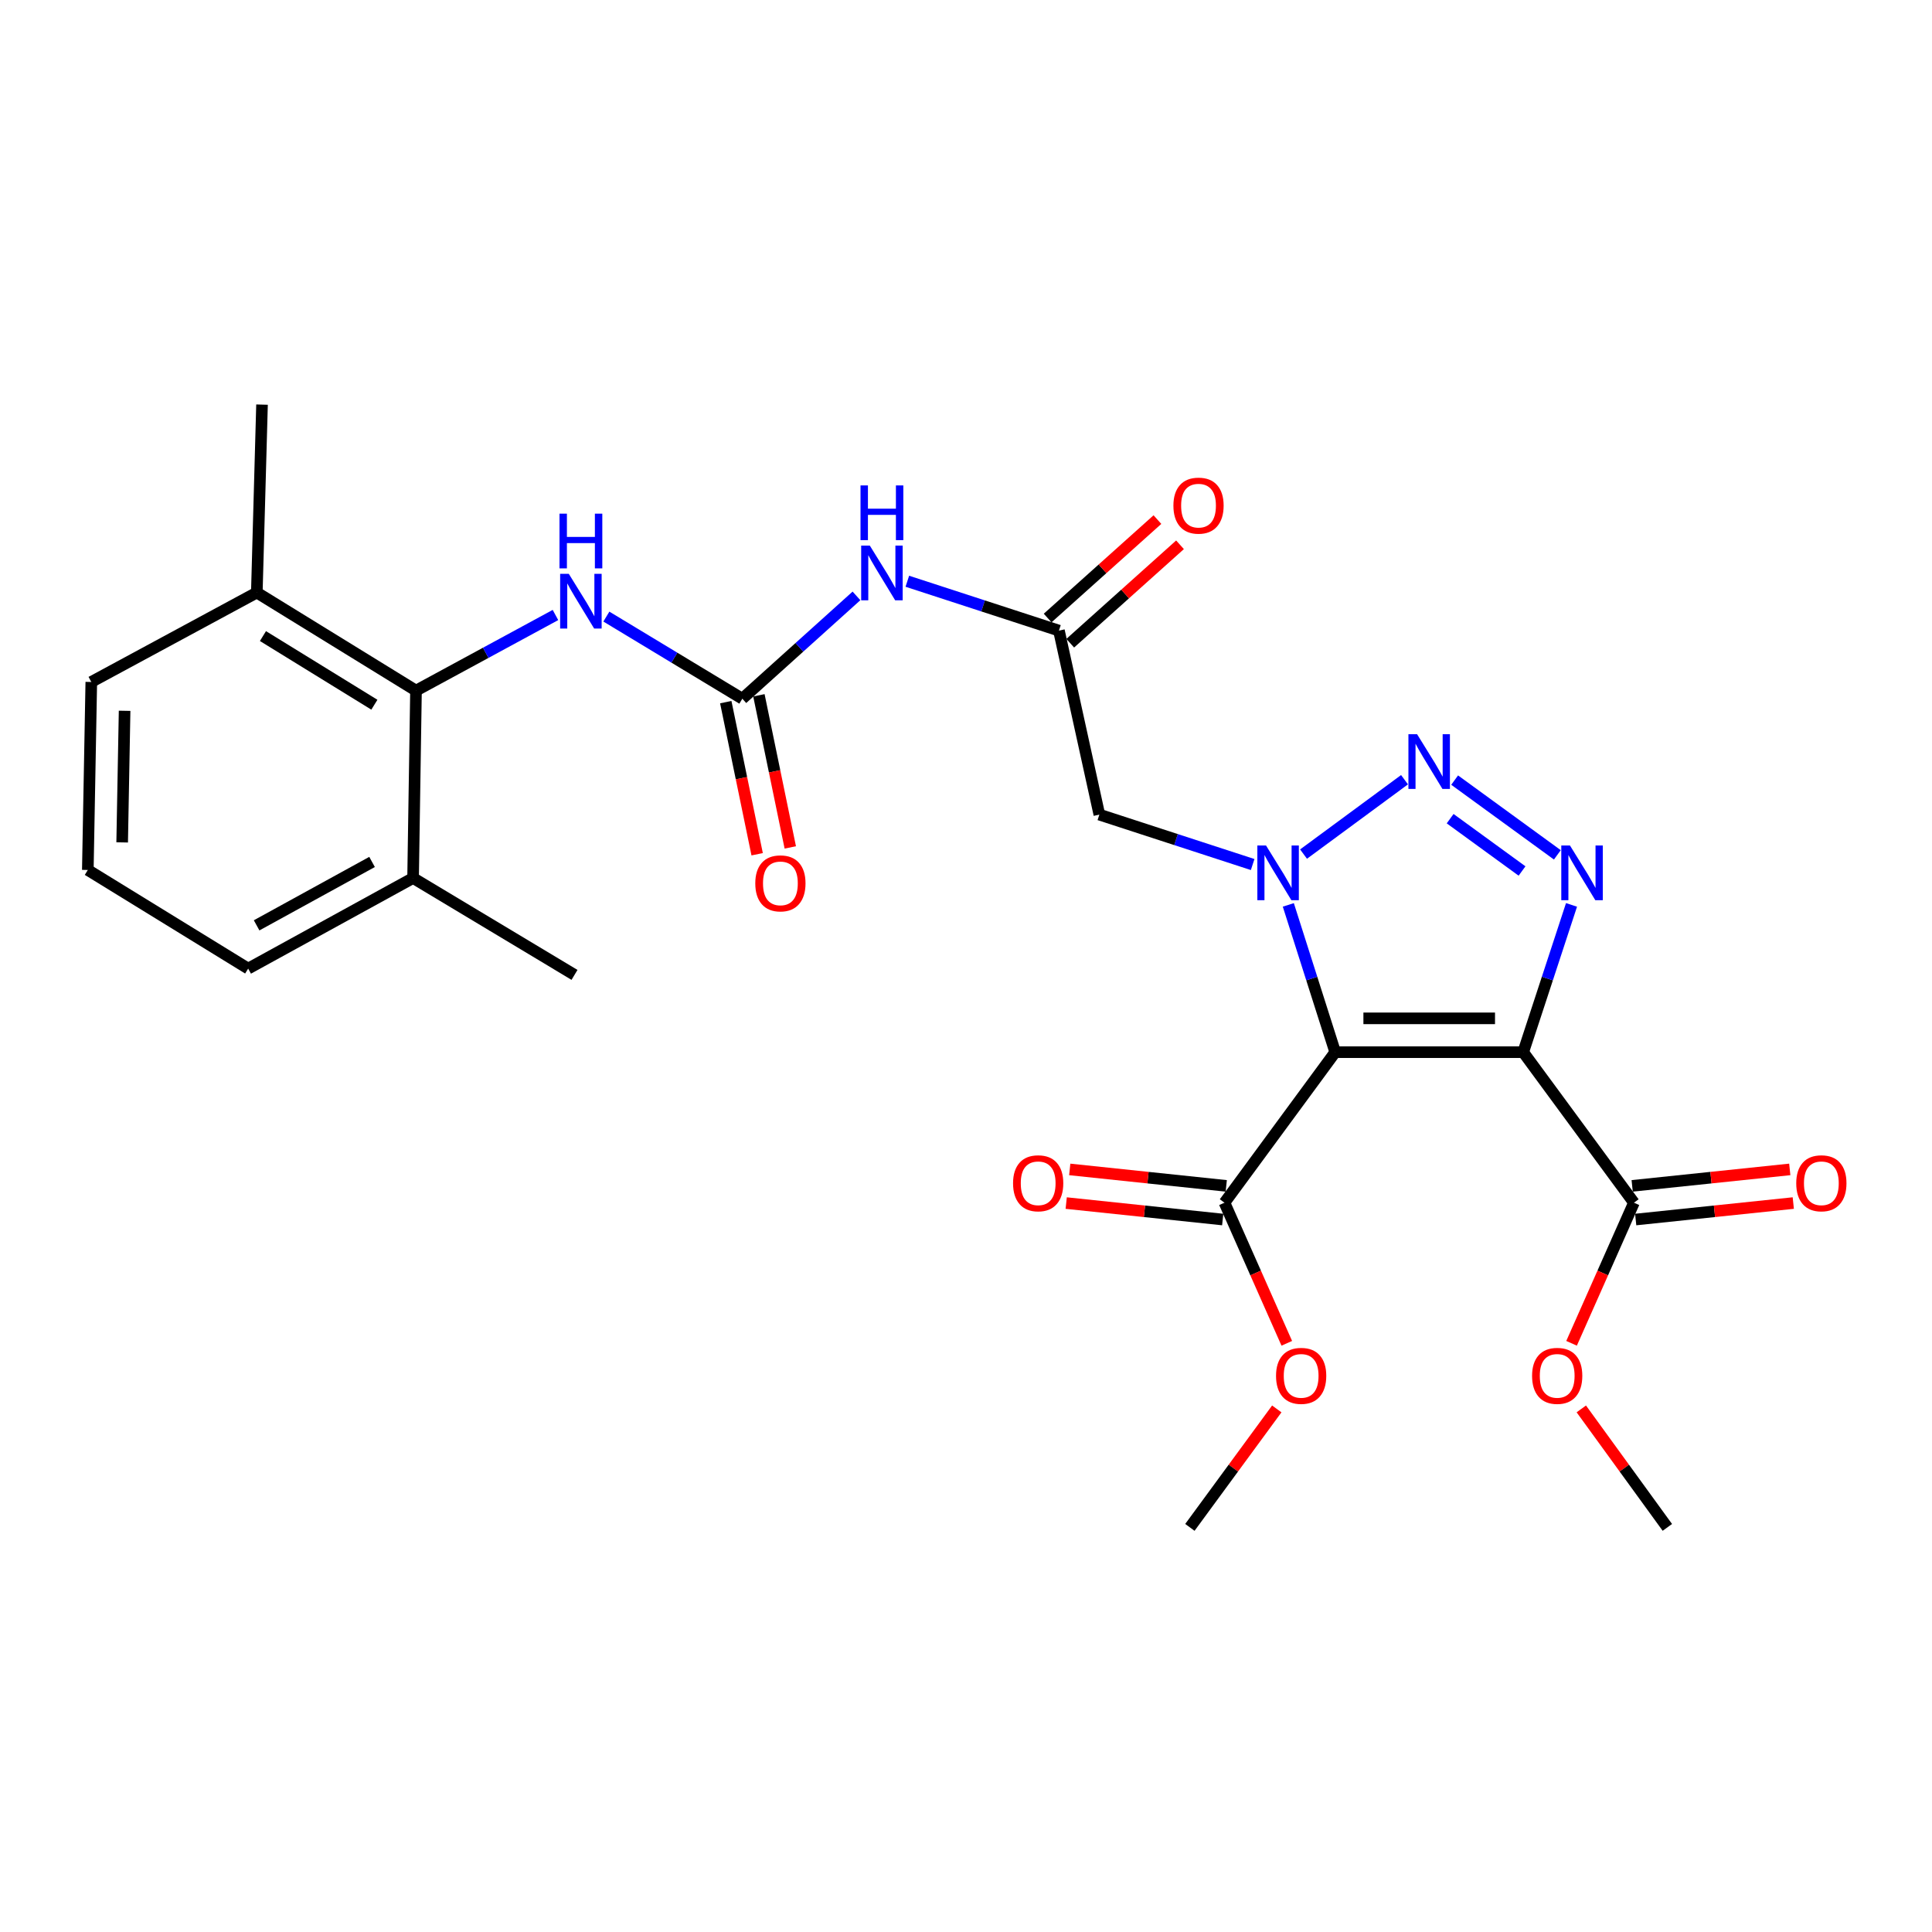 <?xml version='1.0' encoding='iso-8859-1'?>
<svg version='1.1' baseProfile='full'
              xmlns='http://www.w3.org/2000/svg'
                      xmlns:rdkit='http://www.rdkit.org/xml'
                      xmlns:xlink='http://www.w3.org/1999/xlink'
                  xml:space='preserve'
width='1000px' height='1000px' viewBox='0 0 1000 1000'>
<!-- END OF HEADER -->
<rect style='opacity:1.0;fill:#FFFFFF;stroke:none' width='1000' height='1000' x='0' y='0'> </rect>
<path class='bond-0' d='M 691.102,544.607 L 678.965,506.488' style='fill:none;fill-rule:evenodd;stroke:#000000;stroke-width:6px;stroke-linecap:butt;stroke-linejoin:miter;stroke-opacity:1' />
<path class='bond-0' d='M 678.965,506.488 L 666.829,468.37' style='fill:none;fill-rule:evenodd;stroke:#0000FF;stroke-width:6px;stroke-linecap:butt;stroke-linejoin:miter;stroke-opacity:1' />
<path class='bond-1' d='M 691.102,544.607 L 788.41,544.607' style='fill:none;fill-rule:evenodd;stroke:#000000;stroke-width:6px;stroke-linecap:butt;stroke-linejoin:miter;stroke-opacity:1' />
<path class='bond-1' d='M 705.698,527.095 L 773.814,527.095' style='fill:none;fill-rule:evenodd;stroke:#000000;stroke-width:6px;stroke-linecap:butt;stroke-linejoin:miter;stroke-opacity:1' />
<path class='bond-8' d='M 691.102,544.607 L 633.789,622.516' style='fill:none;fill-rule:evenodd;stroke:#000000;stroke-width:6px;stroke-linecap:butt;stroke-linejoin:miter;stroke-opacity:1' />
<path class='bond-2' d='M 674.713,442.075 L 726.977,403.577' style='fill:none;fill-rule:evenodd;stroke:#0000FF;stroke-width:6px;stroke-linecap:butt;stroke-linejoin:miter;stroke-opacity:1' />
<path class='bond-5' d='M 648.373,447.484 L 608.698,434.564' style='fill:none;fill-rule:evenodd;stroke:#0000FF;stroke-width:6px;stroke-linecap:butt;stroke-linejoin:miter;stroke-opacity:1' />
<path class='bond-5' d='M 608.698,434.564 L 569.024,421.644' style='fill:none;fill-rule:evenodd;stroke:#000000;stroke-width:6px;stroke-linecap:butt;stroke-linejoin:miter;stroke-opacity:1' />
<path class='bond-3' d='M 788.41,544.607 L 800.913,506.492' style='fill:none;fill-rule:evenodd;stroke:#000000;stroke-width:6px;stroke-linecap:butt;stroke-linejoin:miter;stroke-opacity:1' />
<path class='bond-3' d='M 800.913,506.492 L 813.415,468.376' style='fill:none;fill-rule:evenodd;stroke:#0000FF;stroke-width:6px;stroke-linecap:butt;stroke-linejoin:miter;stroke-opacity:1' />
<path class='bond-9' d='M 788.41,544.607 L 845.723,622.516' style='fill:none;fill-rule:evenodd;stroke:#000000;stroke-width:6px;stroke-linecap:butt;stroke-linejoin:miter;stroke-opacity:1' />
<path class='bond-27' d='M 752.923,403.778 L 806.082,442.472' style='fill:none;fill-rule:evenodd;stroke:#0000FF;stroke-width:6px;stroke-linecap:butt;stroke-linejoin:miter;stroke-opacity:1' />
<path class='bond-27' d='M 750.591,423.74 L 787.803,450.826' style='fill:none;fill-rule:evenodd;stroke:#0000FF;stroke-width:6px;stroke-linecap:butt;stroke-linejoin:miter;stroke-opacity:1' />
<path class='bond-4' d='M 384.233,361.655 L 413.771,335.045' style='fill:none;fill-rule:evenodd;stroke:#000000;stroke-width:6px;stroke-linecap:butt;stroke-linejoin:miter;stroke-opacity:1' />
<path class='bond-4' d='M 413.771,335.045 L 443.309,308.435' style='fill:none;fill-rule:evenodd;stroke:#0000FF;stroke-width:6px;stroke-linecap:butt;stroke-linejoin:miter;stroke-opacity:1' />
<path class='bond-11' d='M 384.233,361.655 L 349.043,340.399' style='fill:none;fill-rule:evenodd;stroke:#000000;stroke-width:6px;stroke-linecap:butt;stroke-linejoin:miter;stroke-opacity:1' />
<path class='bond-11' d='M 349.043,340.399 L 313.853,319.143' style='fill:none;fill-rule:evenodd;stroke:#0000FF;stroke-width:6px;stroke-linecap:butt;stroke-linejoin:miter;stroke-opacity:1' />
<path class='bond-12' d='M 375.658,363.425 L 383.78,402.79' style='fill:none;fill-rule:evenodd;stroke:#000000;stroke-width:6px;stroke-linecap:butt;stroke-linejoin:miter;stroke-opacity:1' />
<path class='bond-12' d='M 383.78,402.79 L 391.902,442.156' style='fill:none;fill-rule:evenodd;stroke:#FF0000;stroke-width:6px;stroke-linecap:butt;stroke-linejoin:miter;stroke-opacity:1' />
<path class='bond-12' d='M 392.809,359.886 L 400.931,399.252' style='fill:none;fill-rule:evenodd;stroke:#000000;stroke-width:6px;stroke-linecap:butt;stroke-linejoin:miter;stroke-opacity:1' />
<path class='bond-12' d='M 400.931,399.252 L 409.052,438.618' style='fill:none;fill-rule:evenodd;stroke:#FF0000;stroke-width:6px;stroke-linecap:butt;stroke-linejoin:miter;stroke-opacity:1' />
<path class='bond-7' d='M 569.024,421.644 L 548.107,326.408' style='fill:none;fill-rule:evenodd;stroke:#000000;stroke-width:6px;stroke-linecap:butt;stroke-linejoin:miter;stroke-opacity:1' />
<path class='bond-6' d='M 469.629,300.851 L 508.868,313.629' style='fill:none;fill-rule:evenodd;stroke:#0000FF;stroke-width:6px;stroke-linecap:butt;stroke-linejoin:miter;stroke-opacity:1' />
<path class='bond-6' d='M 508.868,313.629 L 548.107,326.408' style='fill:none;fill-rule:evenodd;stroke:#000000;stroke-width:6px;stroke-linecap:butt;stroke-linejoin:miter;stroke-opacity:1' />
<path class='bond-15' d='M 553.952,332.927 L 582.362,307.455' style='fill:none;fill-rule:evenodd;stroke:#000000;stroke-width:6px;stroke-linecap:butt;stroke-linejoin:miter;stroke-opacity:1' />
<path class='bond-15' d='M 582.362,307.455 L 610.773,281.983' style='fill:none;fill-rule:evenodd;stroke:#FF0000;stroke-width:6px;stroke-linecap:butt;stroke-linejoin:miter;stroke-opacity:1' />
<path class='bond-15' d='M 542.261,319.888 L 570.672,294.416' style='fill:none;fill-rule:evenodd;stroke:#000000;stroke-width:6px;stroke-linecap:butt;stroke-linejoin:miter;stroke-opacity:1' />
<path class='bond-15' d='M 570.672,294.416 L 599.082,268.944' style='fill:none;fill-rule:evenodd;stroke:#FF0000;stroke-width:6px;stroke-linecap:butt;stroke-linejoin:miter;stroke-opacity:1' />
<path class='bond-13' d='M 634.704,613.808 L 594.2,609.55' style='fill:none;fill-rule:evenodd;stroke:#000000;stroke-width:6px;stroke-linecap:butt;stroke-linejoin:miter;stroke-opacity:1' />
<path class='bond-13' d='M 594.2,609.55 L 553.696,605.292' style='fill:none;fill-rule:evenodd;stroke:#FF0000;stroke-width:6px;stroke-linecap:butt;stroke-linejoin:miter;stroke-opacity:1' />
<path class='bond-13' d='M 632.873,631.224 L 592.369,626.966' style='fill:none;fill-rule:evenodd;stroke:#000000;stroke-width:6px;stroke-linecap:butt;stroke-linejoin:miter;stroke-opacity:1' />
<path class='bond-13' d='M 592.369,626.966 L 551.865,622.708' style='fill:none;fill-rule:evenodd;stroke:#FF0000;stroke-width:6px;stroke-linecap:butt;stroke-linejoin:miter;stroke-opacity:1' />
<path class='bond-18' d='M 633.789,622.516 L 649.915,658.904' style='fill:none;fill-rule:evenodd;stroke:#000000;stroke-width:6px;stroke-linecap:butt;stroke-linejoin:miter;stroke-opacity:1' />
<path class='bond-18' d='M 649.915,658.904 L 666.041,695.292' style='fill:none;fill-rule:evenodd;stroke:#FF0000;stroke-width:6px;stroke-linecap:butt;stroke-linejoin:miter;stroke-opacity:1' />
<path class='bond-14' d='M 846.633,631.224 L 887.417,626.962' style='fill:none;fill-rule:evenodd;stroke:#000000;stroke-width:6px;stroke-linecap:butt;stroke-linejoin:miter;stroke-opacity:1' />
<path class='bond-14' d='M 887.417,626.962 L 928.201,622.7' style='fill:none;fill-rule:evenodd;stroke:#FF0000;stroke-width:6px;stroke-linecap:butt;stroke-linejoin:miter;stroke-opacity:1' />
<path class='bond-14' d='M 844.813,613.807 L 885.597,609.545' style='fill:none;fill-rule:evenodd;stroke:#000000;stroke-width:6px;stroke-linecap:butt;stroke-linejoin:miter;stroke-opacity:1' />
<path class='bond-14' d='M 885.597,609.545 L 926.381,605.283' style='fill:none;fill-rule:evenodd;stroke:#FF0000;stroke-width:6px;stroke-linecap:butt;stroke-linejoin:miter;stroke-opacity:1' />
<path class='bond-19' d='M 845.723,622.516 L 829.581,658.904' style='fill:none;fill-rule:evenodd;stroke:#000000;stroke-width:6px;stroke-linecap:butt;stroke-linejoin:miter;stroke-opacity:1' />
<path class='bond-19' d='M 829.581,658.904 L 813.439,695.291' style='fill:none;fill-rule:evenodd;stroke:#FF0000;stroke-width:6px;stroke-linecap:butt;stroke-linejoin:miter;stroke-opacity:1' />
<path class='bond-10' d='M 215.321,357.462 L 251.413,337.892' style='fill:none;fill-rule:evenodd;stroke:#000000;stroke-width:6px;stroke-linecap:butt;stroke-linejoin:miter;stroke-opacity:1' />
<path class='bond-10' d='M 251.413,337.892 L 287.505,318.322' style='fill:none;fill-rule:evenodd;stroke:#0000FF;stroke-width:6px;stroke-linecap:butt;stroke-linejoin:miter;stroke-opacity:1' />
<path class='bond-16' d='M 215.321,357.462 L 132.927,306.707' style='fill:none;fill-rule:evenodd;stroke:#000000;stroke-width:6px;stroke-linecap:butt;stroke-linejoin:miter;stroke-opacity:1' />
<path class='bond-16' d='M 193.777,364.759 L 136.101,329.23' style='fill:none;fill-rule:evenodd;stroke:#000000;stroke-width:6px;stroke-linecap:butt;stroke-linejoin:miter;stroke-opacity:1' />
<path class='bond-17' d='M 215.321,357.462 L 213.813,454.459' style='fill:none;fill-rule:evenodd;stroke:#000000;stroke-width:6px;stroke-linecap:butt;stroke-linejoin:miter;stroke-opacity:1' />
<path class='bond-22' d='M 132.927,306.707 L 47.254,352.987' style='fill:none;fill-rule:evenodd;stroke:#000000;stroke-width:6px;stroke-linecap:butt;stroke-linejoin:miter;stroke-opacity:1' />
<path class='bond-23' d='M 132.927,306.707 L 135.622,209.428' style='fill:none;fill-rule:evenodd;stroke:#000000;stroke-width:6px;stroke-linecap:butt;stroke-linejoin:miter;stroke-opacity:1' />
<path class='bond-21' d='M 213.813,454.459 L 128.452,501.343' style='fill:none;fill-rule:evenodd;stroke:#000000;stroke-width:6px;stroke-linecap:butt;stroke-linejoin:miter;stroke-opacity:1' />
<path class='bond-21' d='M 192.578,446.142 L 132.825,478.961' style='fill:none;fill-rule:evenodd;stroke:#000000;stroke-width:6px;stroke-linecap:butt;stroke-linejoin:miter;stroke-opacity:1' />
<path class='bond-24' d='M 213.813,454.459 L 297.364,504.602' style='fill:none;fill-rule:evenodd;stroke:#000000;stroke-width:6px;stroke-linecap:butt;stroke-linejoin:miter;stroke-opacity:1' />
<path class='bond-25' d='M 660.859,729.255 L 638.369,759.913' style='fill:none;fill-rule:evenodd;stroke:#FF0000;stroke-width:6px;stroke-linecap:butt;stroke-linejoin:miter;stroke-opacity:1' />
<path class='bond-25' d='M 638.369,759.913 L 615.878,790.572' style='fill:none;fill-rule:evenodd;stroke:#000000;stroke-width:6px;stroke-linecap:butt;stroke-linejoin:miter;stroke-opacity:1' />
<path class='bond-26' d='M 818.481,729.246 L 840.751,759.909' style='fill:none;fill-rule:evenodd;stroke:#FF0000;stroke-width:6px;stroke-linecap:butt;stroke-linejoin:miter;stroke-opacity:1' />
<path class='bond-26' d='M 840.751,759.909 L 863.021,790.572' style='fill:none;fill-rule:evenodd;stroke:#000000;stroke-width:6px;stroke-linecap:butt;stroke-linejoin:miter;stroke-opacity:1' />
<path class='bond-20' d='M 45.455,450.295 L 128.452,501.343' style='fill:none;fill-rule:evenodd;stroke:#000000;stroke-width:6px;stroke-linecap:butt;stroke-linejoin:miter;stroke-opacity:1' />
<path class='bond-28' d='M 45.455,450.295 L 47.254,352.987' style='fill:none;fill-rule:evenodd;stroke:#000000;stroke-width:6px;stroke-linecap:butt;stroke-linejoin:miter;stroke-opacity:1' />
<path class='bond-28' d='M 63.233,436.023 L 64.493,367.907' style='fill:none;fill-rule:evenodd;stroke:#000000;stroke-width:6px;stroke-linecap:butt;stroke-linejoin:miter;stroke-opacity:1' />
<path  class='atom-1' d='M 655.285 437.614
L 664.565 452.614
Q 665.485 454.094, 666.965 456.774
Q 668.445 459.454, 668.525 459.614
L 668.525 437.614
L 672.285 437.614
L 672.285 465.934
L 668.405 465.934
L 658.445 449.534
Q 657.285 447.614, 656.045 445.414
Q 654.845 443.214, 654.485 442.534
L 654.485 465.934
L 650.805 465.934
L 650.805 437.614
L 655.285 437.614
' fill='#0000FF'/>
<path  class='atom-3' d='M 733.476 380.019
L 742.756 395.019
Q 743.676 396.499, 745.156 399.179
Q 746.636 401.859, 746.716 402.019
L 746.716 380.019
L 750.476 380.019
L 750.476 408.339
L 746.596 408.339
L 736.636 391.939
Q 735.476 390.019, 734.236 387.819
Q 733.036 385.619, 732.676 384.939
L 732.676 408.339
L 728.996 408.339
L 728.996 380.019
L 733.476 380.019
' fill='#0000FF'/>
<path  class='atom-4' d='M 812.601 437.614
L 821.881 452.614
Q 822.801 454.094, 824.281 456.774
Q 825.761 459.454, 825.841 459.614
L 825.841 437.614
L 829.601 437.614
L 829.601 465.934
L 825.721 465.934
L 815.761 449.534
Q 814.601 447.614, 813.361 445.414
Q 812.161 443.214, 811.801 442.534
L 811.801 465.934
L 808.121 465.934
L 808.121 437.614
L 812.601 437.614
' fill='#0000FF'/>
<path  class='atom-7' d='M 450.22 282.409
L 459.5 297.409
Q 460.42 298.889, 461.9 301.569
Q 463.38 304.249, 463.46 304.409
L 463.46 282.409
L 467.22 282.409
L 467.22 310.729
L 463.34 310.729
L 453.38 294.329
Q 452.22 292.409, 450.98 290.209
Q 449.78 288.009, 449.42 287.329
L 449.42 310.729
L 445.74 310.729
L 445.74 282.409
L 450.22 282.409
' fill='#0000FF'/>
<path  class='atom-7' d='M 445.4 251.257
L 449.24 251.257
L 449.24 263.297
L 463.72 263.297
L 463.72 251.257
L 467.56 251.257
L 467.56 279.577
L 463.72 279.577
L 463.72 266.497
L 449.24 266.497
L 449.24 279.577
L 445.4 279.577
L 445.4 251.257
' fill='#0000FF'/>
<path  class='atom-12' d='M 294.412 297.022
L 303.692 312.022
Q 304.612 313.502, 306.092 316.182
Q 307.572 318.862, 307.652 319.022
L 307.652 297.022
L 311.412 297.022
L 311.412 325.342
L 307.532 325.342
L 297.572 308.942
Q 296.412 307.022, 295.172 304.822
Q 293.972 302.622, 293.612 301.942
L 293.612 325.342
L 289.932 325.342
L 289.932 297.022
L 294.412 297.022
' fill='#0000FF'/>
<path  class='atom-12' d='M 289.592 265.87
L 293.432 265.87
L 293.432 277.91
L 307.912 277.91
L 307.912 265.87
L 311.752 265.87
L 311.752 294.19
L 307.912 294.19
L 307.912 281.11
L 293.432 281.11
L 293.432 294.19
L 289.592 294.19
L 289.592 265.87
' fill='#0000FF'/>
<path  class='atom-13' d='M 390.934 457.224
Q 390.934 450.424, 394.294 446.624
Q 397.654 442.824, 403.934 442.824
Q 410.214 442.824, 413.574 446.624
Q 416.934 450.424, 416.934 457.224
Q 416.934 464.104, 413.534 468.024
Q 410.134 471.904, 403.934 471.904
Q 397.694 471.904, 394.294 468.024
Q 390.934 464.144, 390.934 457.224
M 403.934 468.704
Q 408.254 468.704, 410.574 465.824
Q 412.934 462.904, 412.934 457.224
Q 412.934 451.664, 410.574 448.864
Q 408.254 446.024, 403.934 446.024
Q 399.614 446.024, 397.254 448.824
Q 394.934 451.624, 394.934 457.224
Q 394.934 462.944, 397.254 465.824
Q 399.614 468.704, 403.934 468.704
' fill='#FF0000'/>
<path  class='atom-14' d='M 524.356 612.458
Q 524.356 605.658, 527.716 601.858
Q 531.076 598.058, 537.356 598.058
Q 543.636 598.058, 546.996 601.858
Q 550.356 605.658, 550.356 612.458
Q 550.356 619.338, 546.956 623.258
Q 543.556 627.138, 537.356 627.138
Q 531.116 627.138, 527.716 623.258
Q 524.356 619.378, 524.356 612.458
M 537.356 623.938
Q 541.676 623.938, 543.996 621.058
Q 546.356 618.138, 546.356 612.458
Q 546.356 606.898, 543.996 604.098
Q 541.676 601.258, 537.356 601.258
Q 533.036 601.258, 530.676 604.058
Q 528.356 606.858, 528.356 612.458
Q 528.356 618.178, 530.676 621.058
Q 533.036 623.938, 537.356 623.938
' fill='#FF0000'/>
<path  class='atom-15' d='M 929.729 612.458
Q 929.729 605.658, 933.089 601.858
Q 936.449 598.058, 942.729 598.058
Q 949.009 598.058, 952.369 601.858
Q 955.729 605.658, 955.729 612.458
Q 955.729 619.338, 952.329 623.258
Q 948.929 627.138, 942.729 627.138
Q 936.489 627.138, 933.089 623.258
Q 929.729 619.378, 929.729 612.458
M 942.729 623.938
Q 947.049 623.938, 949.369 621.058
Q 951.729 618.138, 951.729 612.458
Q 951.729 606.898, 949.369 604.098
Q 947.049 601.258, 942.729 601.258
Q 938.409 601.258, 936.049 604.058
Q 933.729 606.858, 933.729 612.458
Q 933.729 618.178, 936.049 621.058
Q 938.409 623.938, 942.729 623.938
' fill='#FF0000'/>
<path  class='atom-16' d='M 607.353 261.713
Q 607.353 254.913, 610.713 251.113
Q 614.073 247.313, 620.353 247.313
Q 626.633 247.313, 629.993 251.113
Q 633.353 254.913, 633.353 261.713
Q 633.353 268.593, 629.953 272.513
Q 626.553 276.393, 620.353 276.393
Q 614.113 276.393, 610.713 272.513
Q 607.353 268.633, 607.353 261.713
M 620.353 273.193
Q 624.673 273.193, 626.993 270.313
Q 629.353 267.393, 629.353 261.713
Q 629.353 256.153, 626.993 253.353
Q 624.673 250.513, 620.353 250.513
Q 616.033 250.513, 613.673 253.313
Q 611.353 256.113, 611.353 261.713
Q 611.353 267.433, 613.673 270.313
Q 616.033 273.193, 620.353 273.193
' fill='#FF0000'/>
<path  class='atom-19' d='M 660.473 712.14
Q 660.473 705.34, 663.833 701.54
Q 667.193 697.74, 673.473 697.74
Q 679.753 697.74, 683.113 701.54
Q 686.473 705.34, 686.473 712.14
Q 686.473 719.02, 683.073 722.94
Q 679.673 726.82, 673.473 726.82
Q 667.233 726.82, 663.833 722.94
Q 660.473 719.06, 660.473 712.14
M 673.473 723.62
Q 677.793 723.62, 680.113 720.74
Q 682.473 717.82, 682.473 712.14
Q 682.473 706.58, 680.113 703.78
Q 677.793 700.94, 673.473 700.94
Q 669.153 700.94, 666.793 703.74
Q 664.473 706.54, 664.473 712.14
Q 664.473 717.86, 666.793 720.74
Q 669.153 723.62, 673.473 723.62
' fill='#FF0000'/>
<path  class='atom-20' d='M 793 712.14
Q 793 705.34, 796.36 701.54
Q 799.72 697.74, 806 697.74
Q 812.28 697.74, 815.64 701.54
Q 819 705.34, 819 712.14
Q 819 719.02, 815.6 722.94
Q 812.2 726.82, 806 726.82
Q 799.76 726.82, 796.36 722.94
Q 793 719.06, 793 712.14
M 806 723.62
Q 810.32 723.62, 812.64 720.74
Q 815 717.82, 815 712.14
Q 815 706.58, 812.64 703.78
Q 810.32 700.94, 806 700.94
Q 801.68 700.94, 799.32 703.74
Q 797 706.54, 797 712.14
Q 797 717.86, 799.32 720.74
Q 801.68 723.62, 806 723.62
' fill='#FF0000'/>
</svg>
